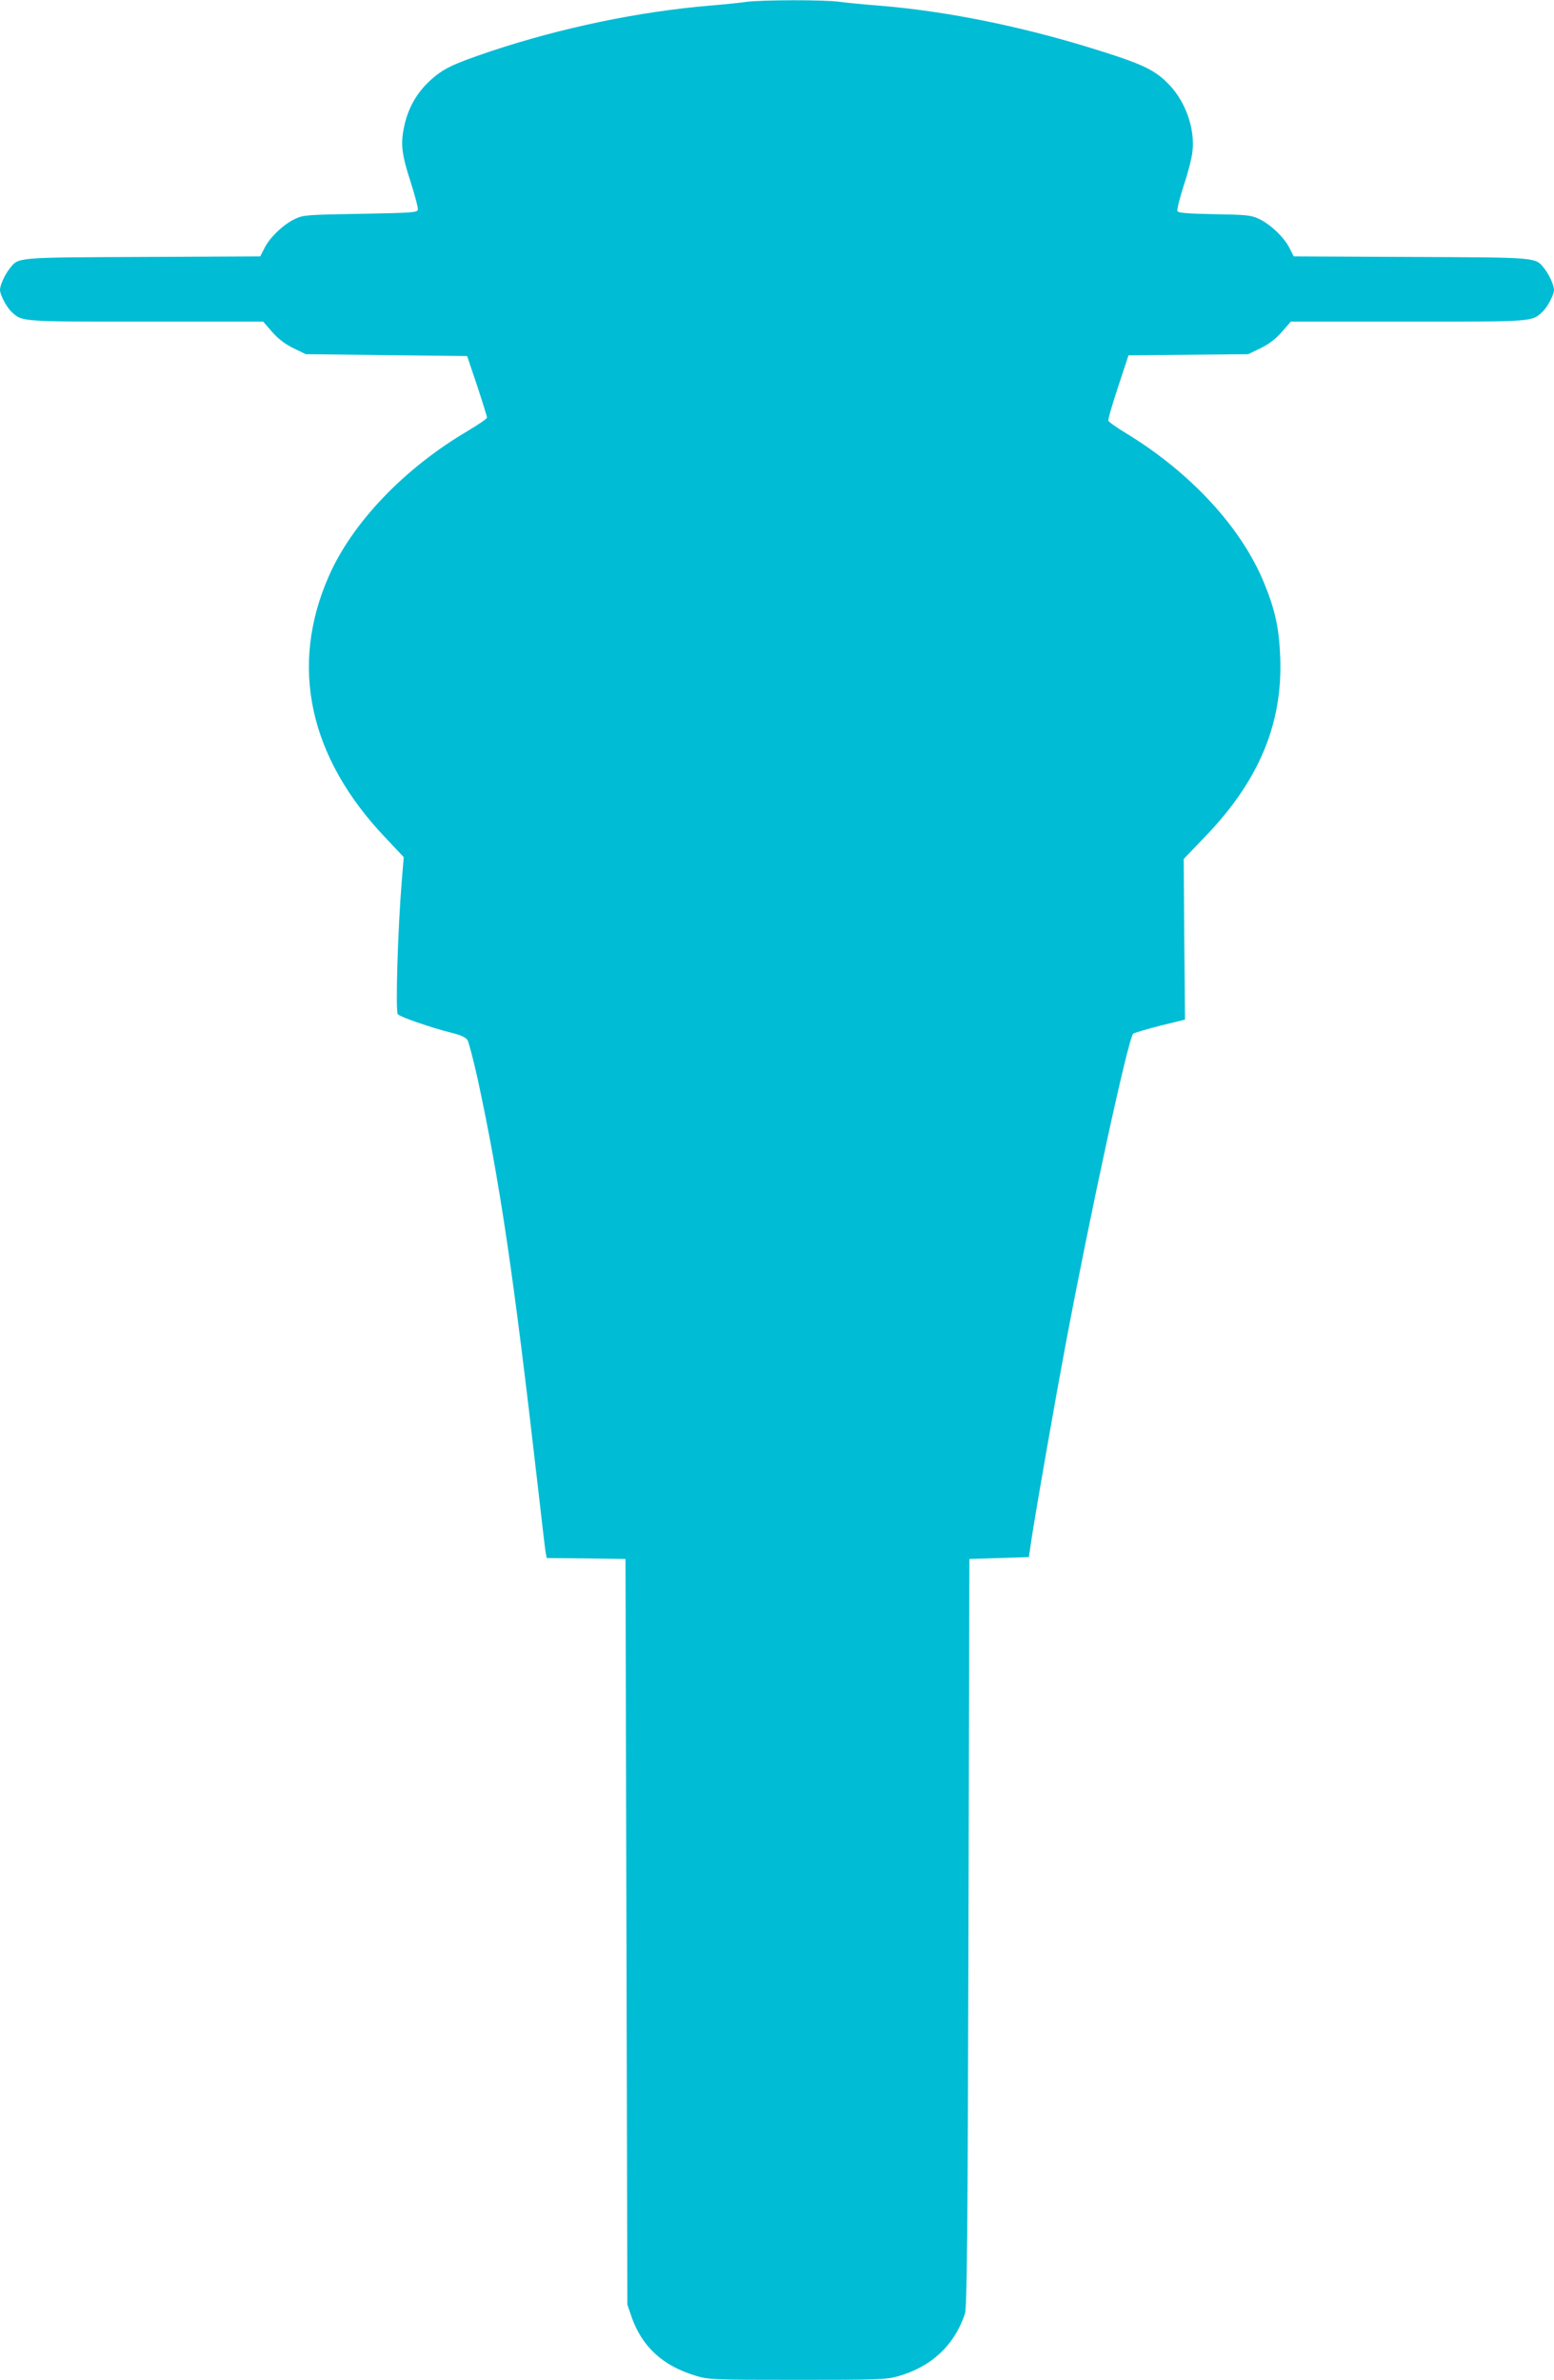 <?xml version="1.0" standalone="no"?>
<!DOCTYPE svg PUBLIC "-//W3C//DTD SVG 20010904//EN"
 "http://www.w3.org/TR/2001/REC-SVG-20010904/DTD/svg10.dtd">
<svg version="1.0" xmlns="http://www.w3.org/2000/svg"
 width="836pt" height="1280pt" viewBox="0 0 836 1280"
 preserveAspectRatio="xMidYMid meet">
<g transform="translate(0,1280) scale(0.1,-0.1)"
fill="#00bcd4" stroke="none">
<path d="M4015 12790 c-33 -5 -121 -14 -195 -20 -387 -33 -798 -119 -1178
-245 -210 -71 -260 -95 -331 -161 -70 -65 -117 -148 -137 -246 -20 -94 -13
-150 38 -306 21 -67 38 -130 36 -140 -3 -15 -31 -17 -308 -22 -286 -5 -308 -6
-352 -27 -62 -29 -134 -97 -164 -155 l-24 -47 -632 -3 c-697 -3 -667 -1 -718
-65 -25 -32 -50 -88 -50 -112 0 -26 35 -93 62 -118 57 -54 47 -53 726 -53
l628 0 47 -54 c33 -38 68 -65 114 -88 l68 -33 434 -5 434 -5 54 -160 c29 -88
53 -165 53 -171 0 -6 -47 -38 -104 -72 -340 -200 -621 -493 -747 -781 -213
-483 -107 -973 303 -1405 l100 -106 -11 -133 c-21 -257 -34 -696 -21 -712 13
-15 175 -71 293 -101 46 -11 73 -24 82 -38 7 -11 31 -104 54 -206 118 -546
192 -1039 321 -2165 22 -192 42 -365 45 -382 l6 -33 212 -2 212 -3 5 -2005 5
-2005 21 -62 c57 -165 169 -268 350 -322 68 -20 92 -21 543 -21 435 0 477 1
541 19 179 50 304 166 361 336 11 33 15 399 19 2050 l5 2010 160 5 160 5 17
115 c28 178 124 727 179 1020 133 709 338 1654 365 1680 5 5 70 24 144 43
l135 33 -4 432 -3 432 113 118 c292 302 421 611 406 971 -6 151 -27 249 -84
389 -121 301 -395 599 -747 813 -48 29 -91 59 -93 66 -3 7 21 89 52 182 l56
170 322 3 322 3 68 33 c46 23 81 50 114 88 l47 54 628 0 c679 0 669 -1 726 53
27 25 62 92 62 118 0 24 -25 80 -50 112 -51 64 -21 62 -718 65 l-632 3 -24 47
c-30 58 -102 126 -164 155 -42 20 -67 22 -240 25 -150 3 -194 7 -198 17 -3 7
12 69 34 137 23 68 44 150 47 183 14 121 -35 263 -122 356 -78 83 -143 114
-418 199 -395 122 -796 202 -1150 230 -77 6 -170 15 -207 20 -78 12 -416 11
-503 0z"/>
</g>
</svg>

